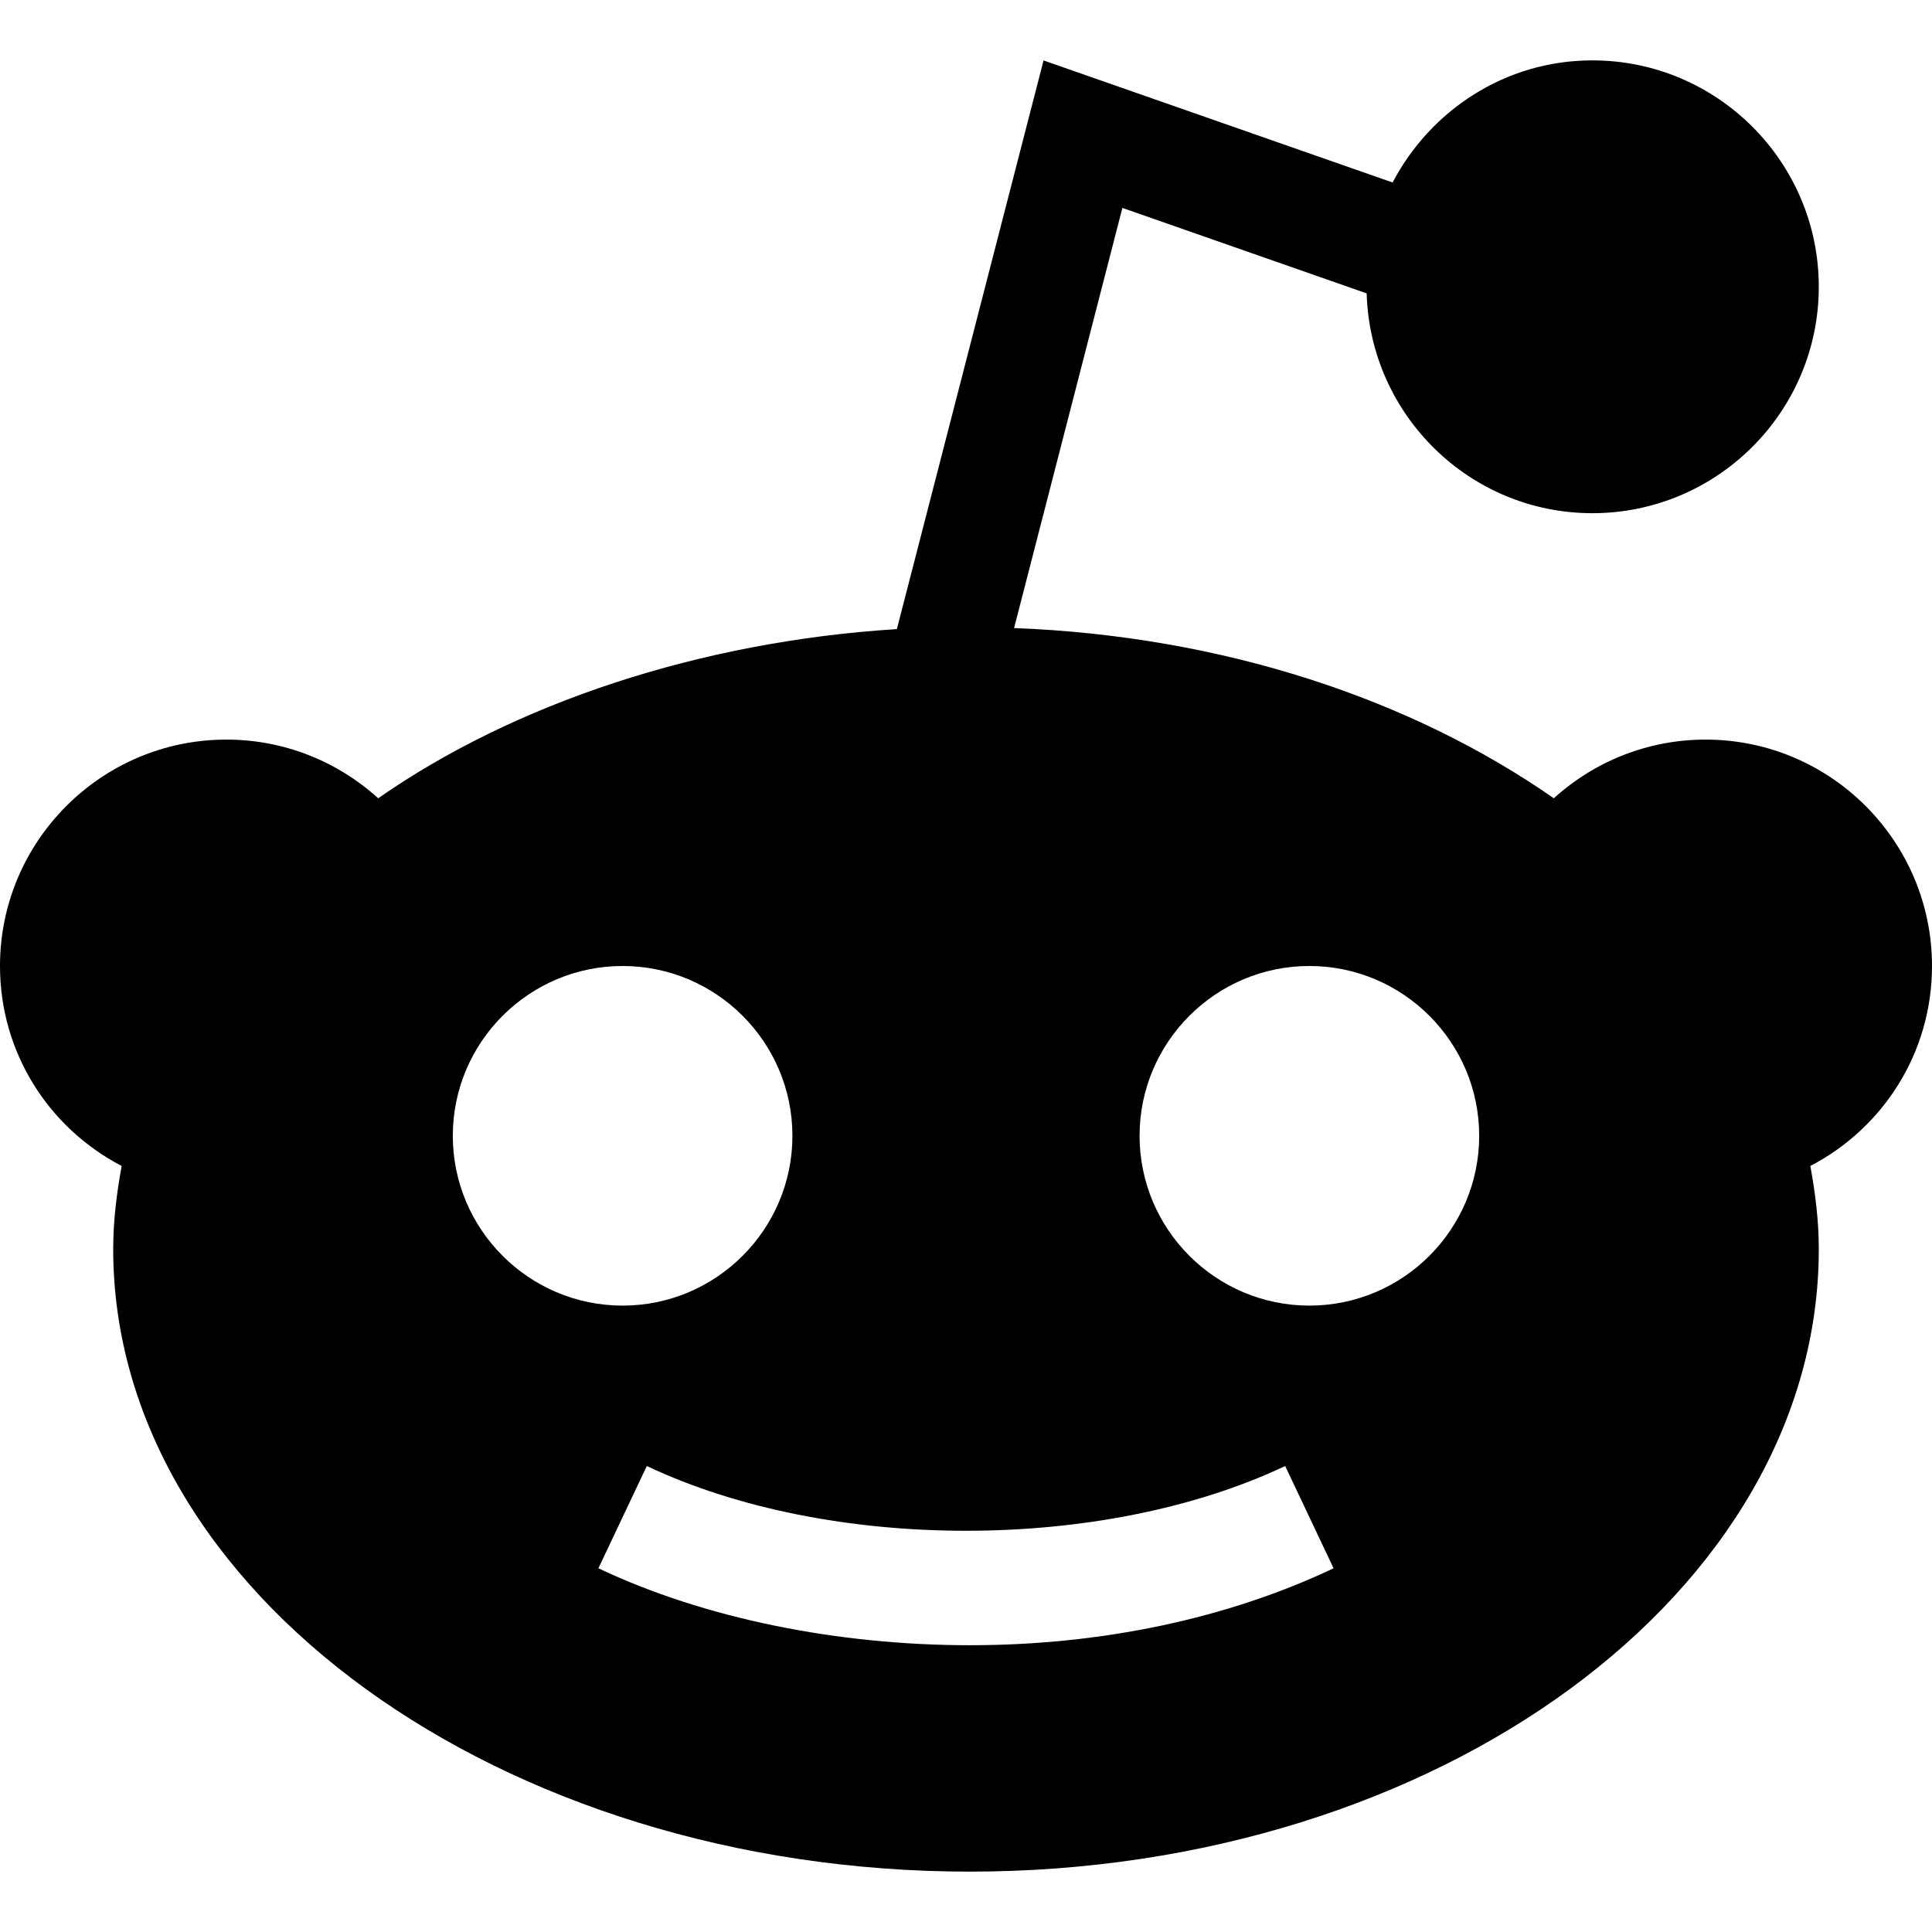 <svg viewBox="0 -16 512 512" xmlns="http://www.w3.org/2000/svg"><path d="m32.242 292.996c-1.32 7.219-2.242 14.527-2.242 22.004 0 90.98 102.93 165 227 165s225-74.02 225-165c0-7.477-.922-14.785-2.242-22.004 19.453-10.141 32.242-30.168 32.242-52.996 0-33.09-26.91-60-60-60-15.121 0-29.328 5.668-40.223 15.551-37.703-26.285-87.727-43.004-143.035-45.113l28.703-111.34 64.73 22.648c.949 32.27 27.332 58.254 59.824 58.254 33.09 0 60-26.91 60-60s-26.91-60-60-60c-23.07 0-42.906 13.227-52.941 32.363l-92.504-32.348-38.875 150.703c-52.312 3.281-101.477 19.746-137.457 44.832-10.895-9.883-25.102-15.551-40.223-15.551-33.09 0-60 26.91-60 60 0 22.828 12.789 42.855 32.242 52.996zm314.758-52.996c24.812 0 45 20.188 45 45s-20.188 45-45 45-45-20.188-45-45 20.188-45 45-45zm-6.414 132.512 12.828 27.098c-28.152 13.344-61.492 20.391-96.414 20.391s-70.262-7.047-98.414-20.391l12.828-27.102c48.344 22.883 120.828 22.883 169.172.004zm-175.586-132.512c24.812 0 45 20.188 45 45s-20.188 45-45 45-45-20.188-45-45 20.188-45 45-45zm0 0"/></svg>